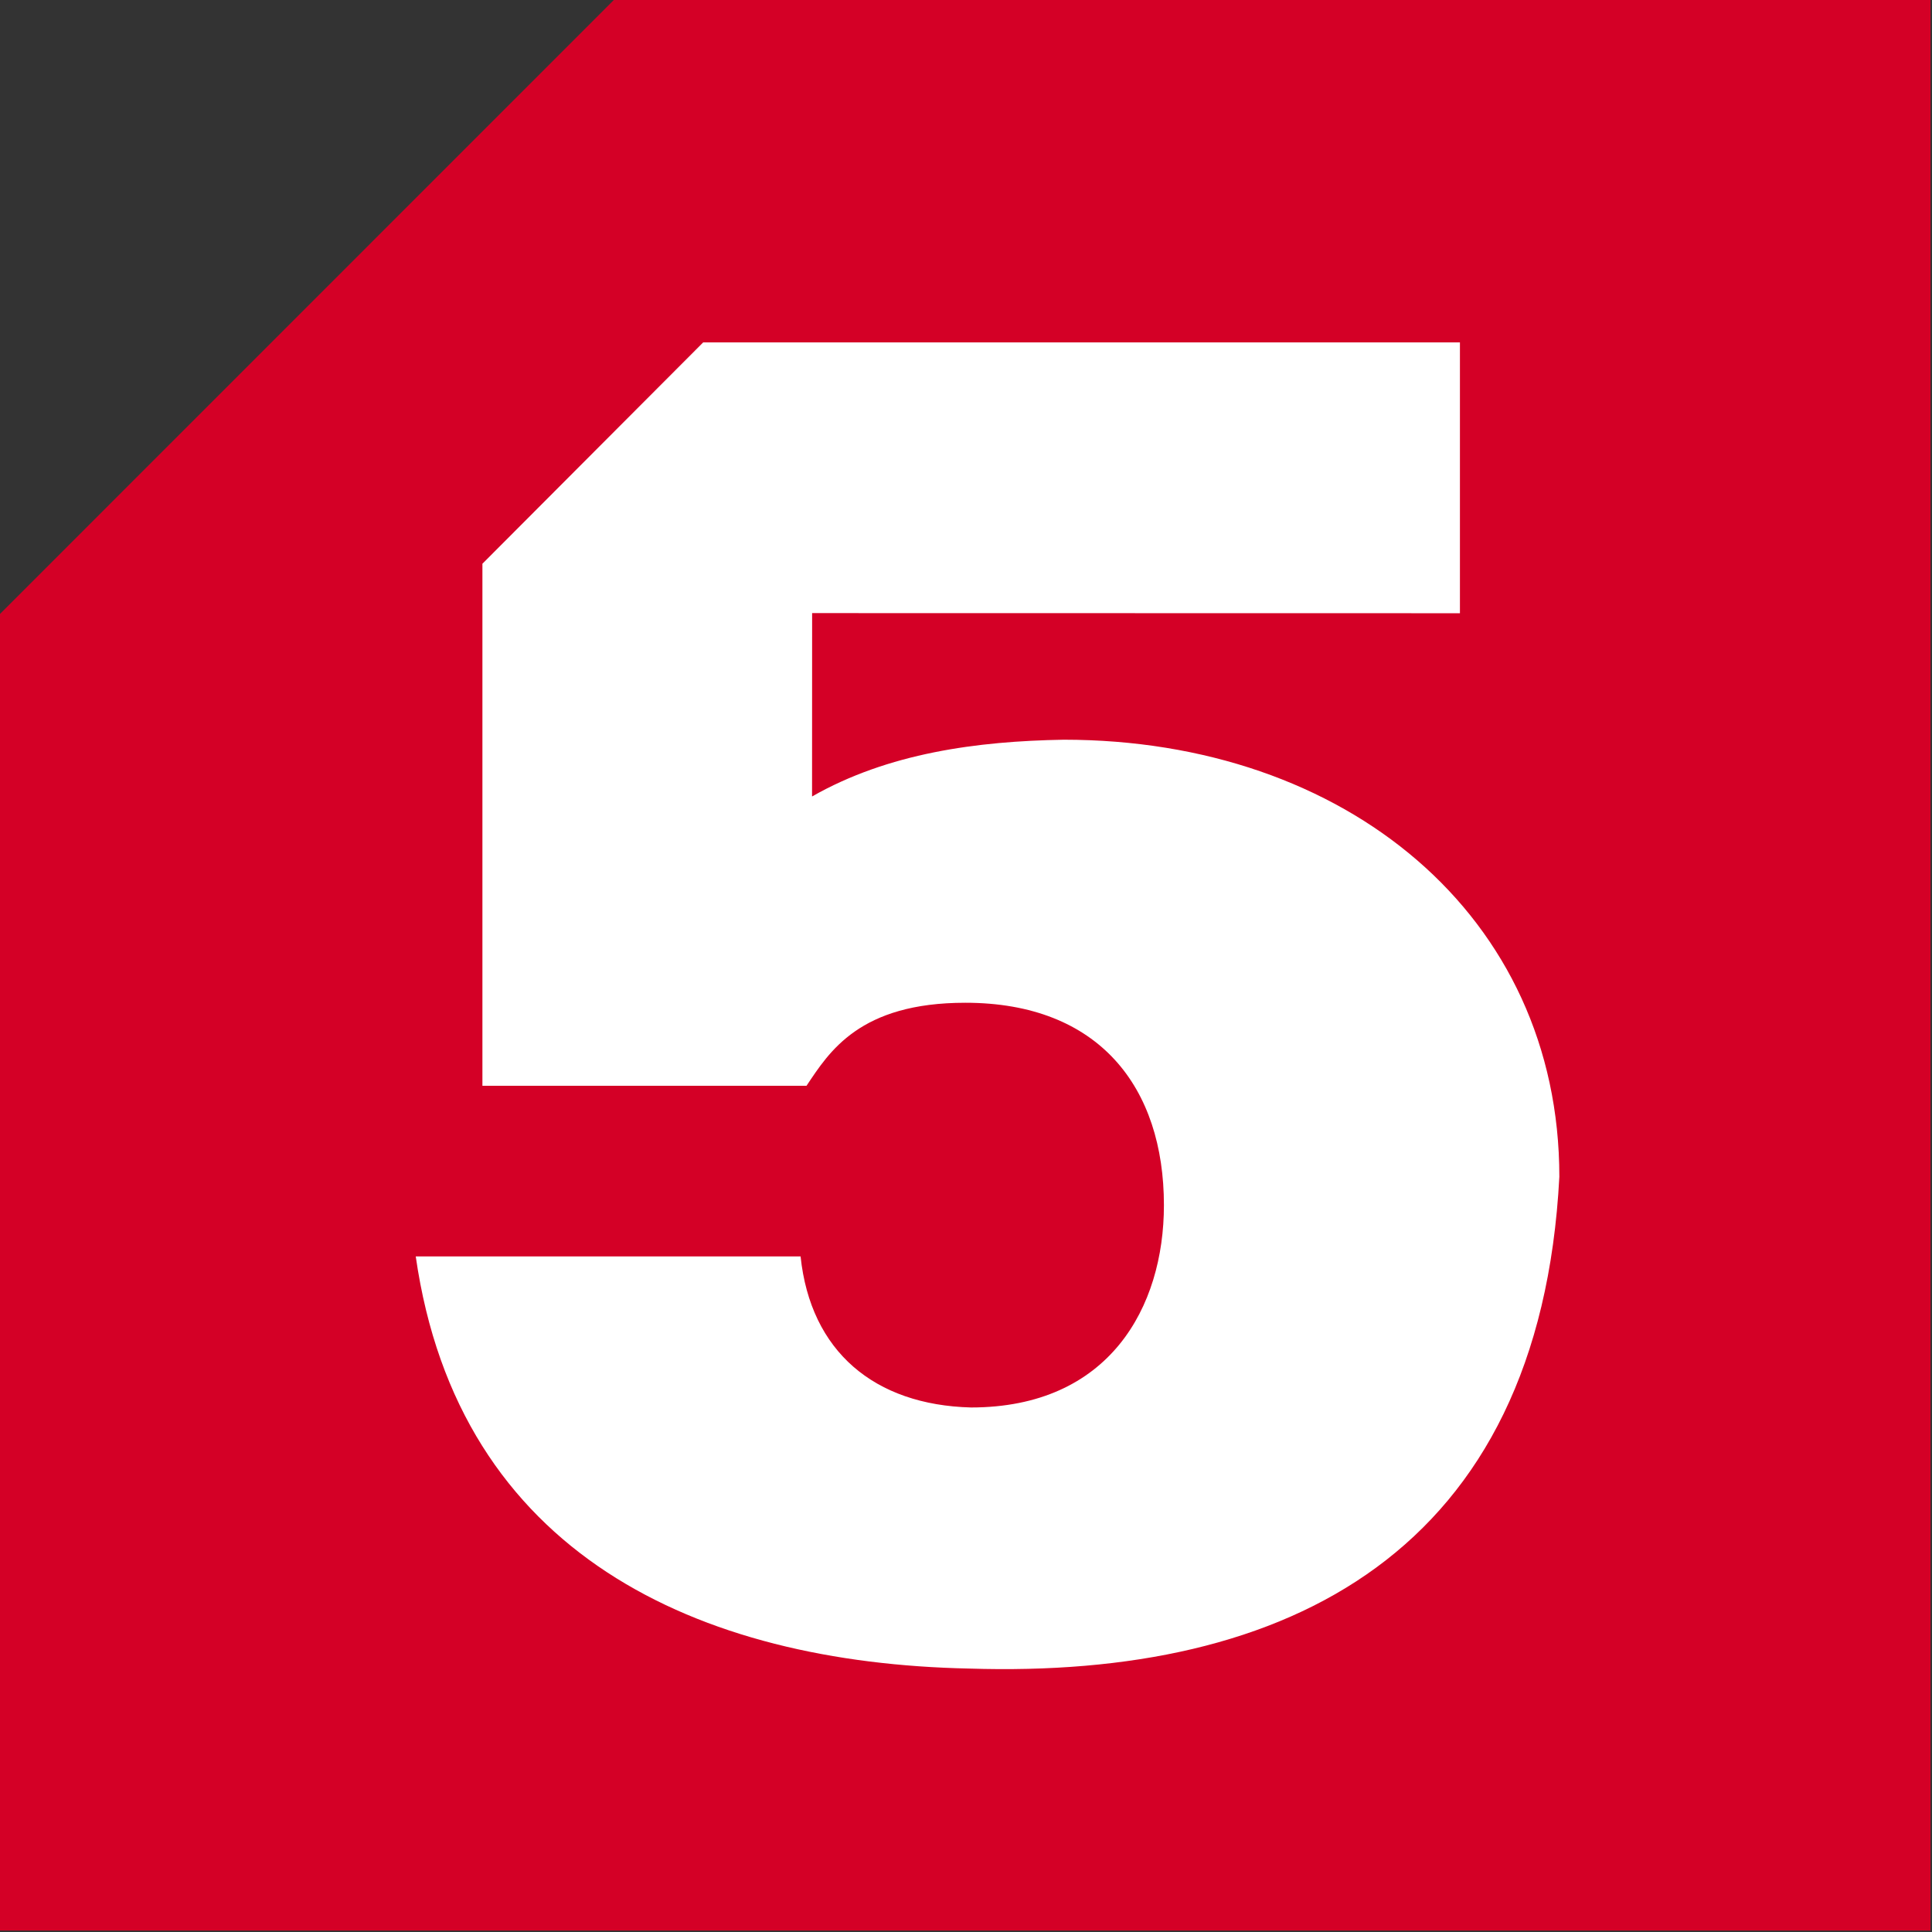 <?xml version="1.0" encoding="UTF-8"?>
<svg width="79px" height="79px" viewBox="0 0 79 79" version="1.1" xmlns="http://www.w3.org/2000/svg" xmlns:xlink="http://www.w3.org/1999/xlink">
    <rect x="0" y="0" width="79" height="79" fill="#333333" stroke="none"/>
    <!-- Generator: Sketch 42 (36781) - http://www.bohemiancoding.com/sketch -->
    <title>5-tv</title>
    <desc>Created with Sketch.</desc>
    <defs></defs>
    <g id="Page-1" stroke="none" stroke-width="1" fill="none" fill-rule="evenodd">
        <g id="Павел-Гительман" transform="translate(-459, -7140)">
            <g id="5-tv" transform="translate(459, 7140)">
                <g id="Group">
                    <polygon id="path2193" fill="#D40026" points="25.099 0 0 25.104 0 78.942 78.939 78.942 78.939 0 25.099 0"></polygon>
                    <path d="M43.496,30.247 C39.95,30.307 36.32,30.792 33.205,32.568 L33.208,25.07 L59.697,25.075 L59.697,14 L28.754,14 L19.726,23.051 L19.726,44.399 L32.978,44.399 C33.909,43.005 35.147,41.003 39.472,41.003 C44.963,41.003 47.593,44.485 47.593,49.28 C47.593,53.456 45.353,57.552 39.703,57.552 C35.756,57.448 33.144,55.264 32.736,51.376 L17,51.376 C18.746,63.565 28.556,67.999 39.628,68.228 C52.643,68.644 62.963,63.498 63.762,48.118 C63.762,37.441 55.021,30.247 43.496,30.247 L43.496,30.247 Z" id="path2195" fill="#FFFFFF"></path>
                </g>
            </g>
        </g>
    </g>
</svg>